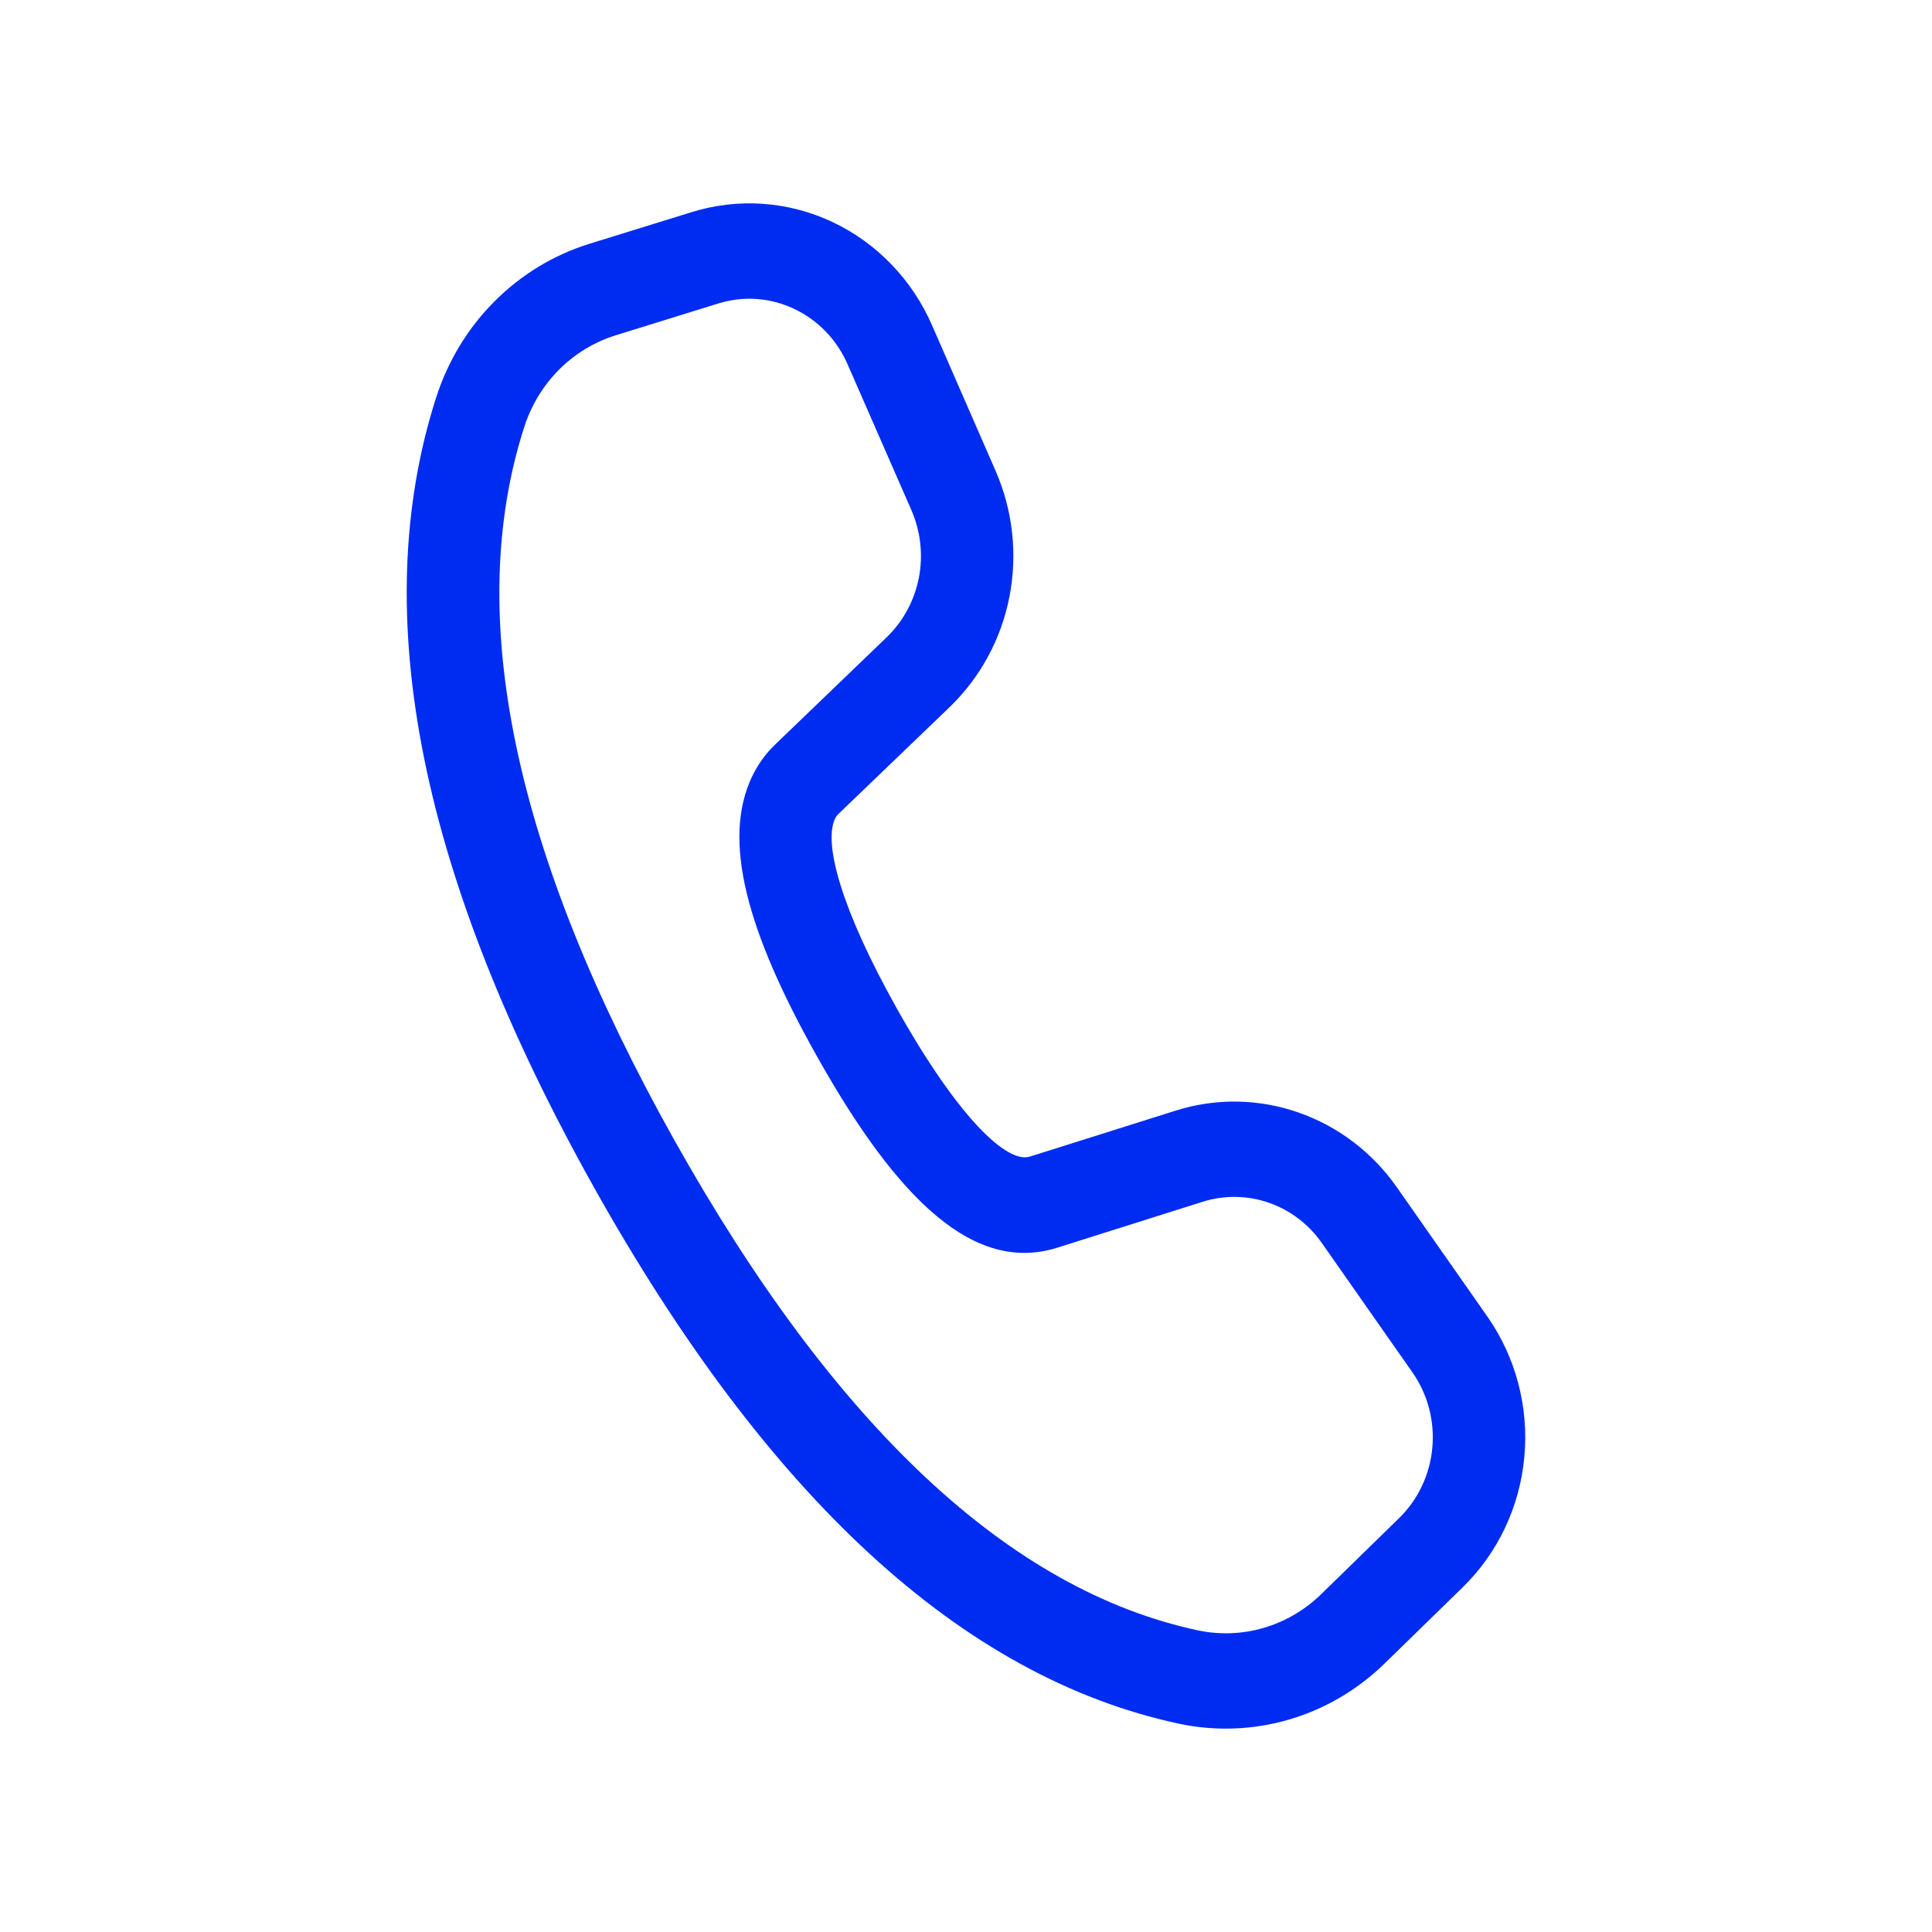 <?xml version="1.0" encoding="UTF-8"?> <svg xmlns="http://www.w3.org/2000/svg" width="19" height="19" viewBox="0 0 19 19" fill="none"><path d="M5.792 2.399L6.799 2.087C7.257 1.944 7.75 1.978 8.186 2.183C8.621 2.388 8.97 2.749 9.166 3.199L9.793 4.635C9.961 5.022 10.008 5.453 9.927 5.869C9.846 6.285 9.64 6.664 9.339 6.954L8.244 8.006C8.231 8.019 8.22 8.034 8.212 8.051C8.097 8.292 8.271 8.937 8.816 9.911C9.431 11.008 9.906 11.442 10.126 11.375L11.563 10.922C11.956 10.798 12.377 10.804 12.767 10.94C13.157 11.075 13.496 11.332 13.737 11.676L14.627 12.947C14.906 13.346 15.036 13.836 14.991 14.326C14.947 14.816 14.731 15.273 14.384 15.611L13.618 16.358C13.352 16.618 13.029 16.808 12.676 16.911C12.323 17.014 11.951 17.028 11.592 16.951C9.459 16.493 7.548 14.723 5.843 11.68C4.137 8.634 3.605 6.04 4.29 3.907C4.405 3.55 4.601 3.226 4.863 2.964C5.125 2.701 5.443 2.508 5.792 2.399ZM6.056 3.297C5.847 3.362 5.655 3.478 5.498 3.635C5.341 3.793 5.223 3.987 5.155 4.201C4.564 6.039 5.042 8.374 6.631 11.211C8.219 14.045 9.94 15.639 11.778 16.033C11.993 16.079 12.217 16.071 12.428 16.009C12.64 15.947 12.834 15.833 12.994 15.677L13.759 14.93C13.946 14.748 14.062 14.502 14.086 14.238C14.11 13.975 14.041 13.711 13.89 13.496L13 12.225C12.87 12.039 12.688 11.901 12.478 11.828C12.268 11.755 12.041 11.752 11.829 11.818L10.389 12.273C9.592 12.517 8.843 11.833 8.029 10.379C7.339 9.149 7.101 8.26 7.395 7.639C7.453 7.518 7.529 7.412 7.625 7.32L8.719 6.268C8.881 6.112 8.992 5.908 9.036 5.684C9.08 5.46 9.054 5.228 8.964 5.019L8.336 3.584C8.231 3.341 8.043 3.147 7.809 3.037C7.574 2.926 7.309 2.908 7.062 2.985L6.056 3.297Z" fill="#002CF2"></path></svg> 